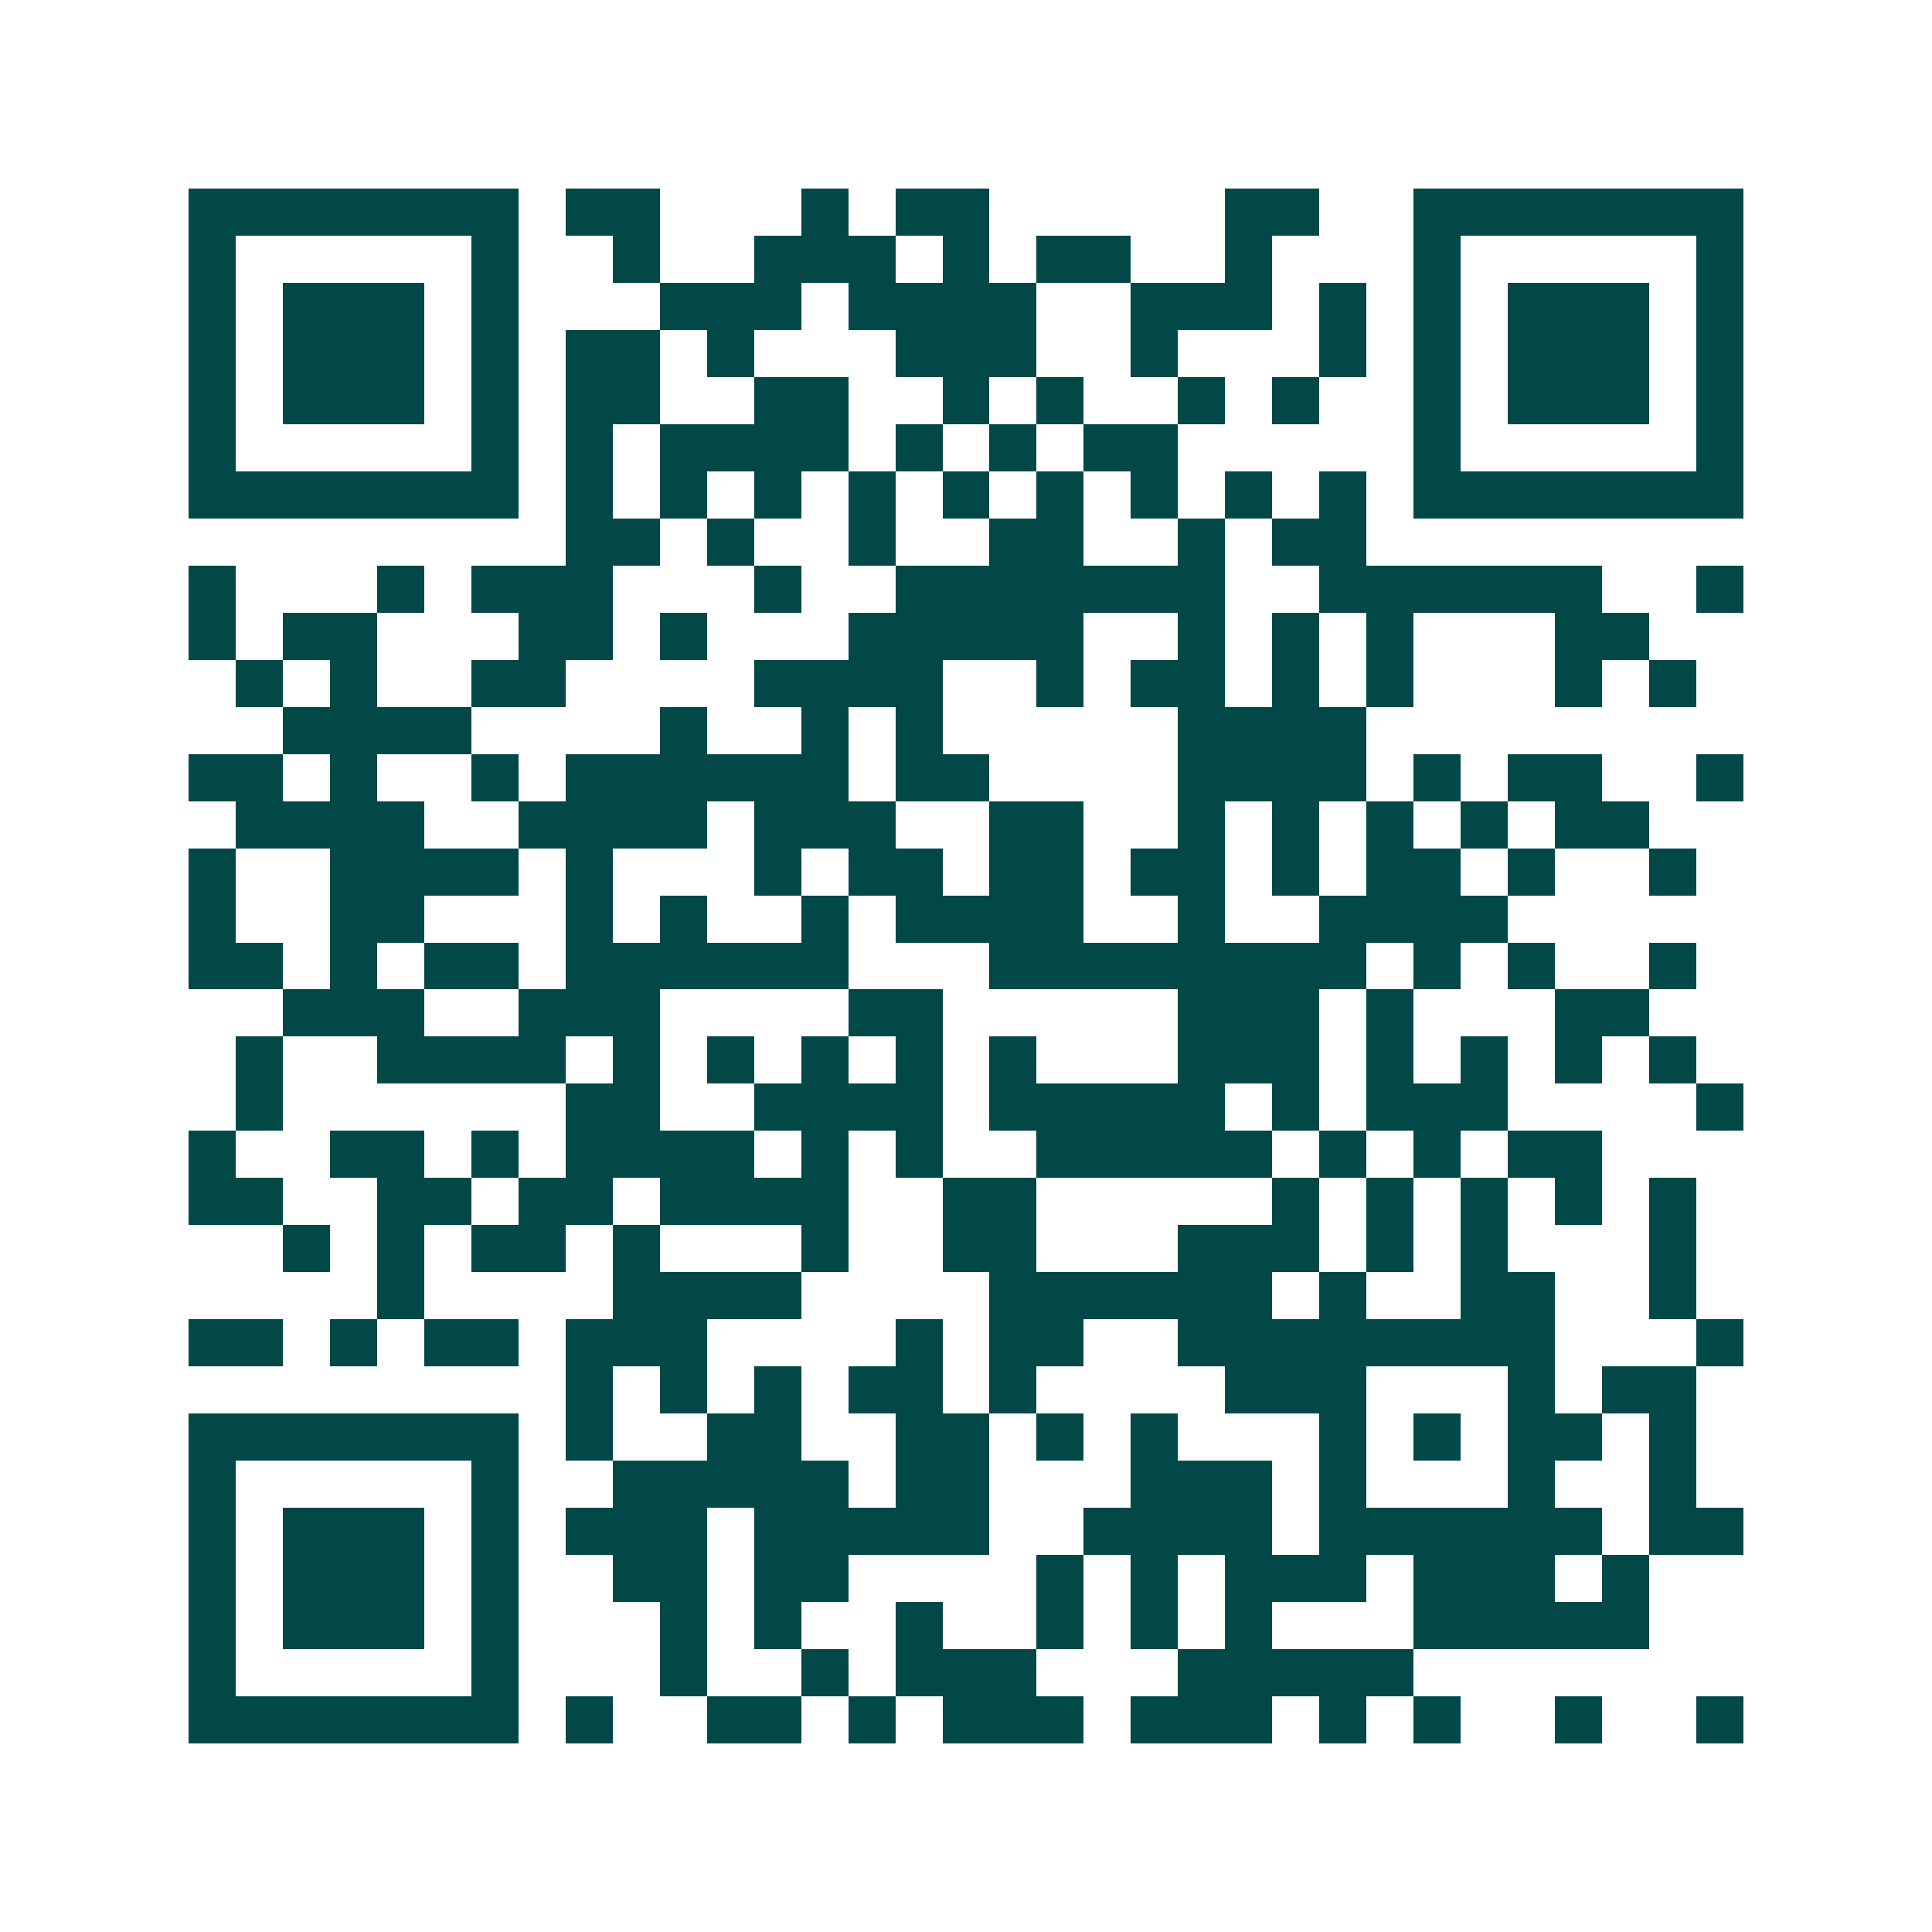<svg xmlns="http://www.w3.org/2000/svg" width="200" height="200" viewBox="0 0 41 41" shape-rendering="crispEdges"><path fill="#ffffff" d="M0 0h41v41H0z"/><path stroke="#014847" d="M4 4.5h7m1 0h2m3 0h1m1 0h2m5 0h2m2 0h7M4 5.5h1m5 0h1m2 0h1m2 0h3m1 0h1m1 0h2m2 0h1m3 0h1m5 0h1M4 6.5h1m1 0h3m1 0h1m3 0h3m1 0h4m2 0h3m1 0h1m1 0h1m1 0h3m1 0h1M4 7.5h1m1 0h3m1 0h1m1 0h2m1 0h1m3 0h3m2 0h1m3 0h1m1 0h1m1 0h3m1 0h1M4 8.5h1m1 0h3m1 0h1m1 0h2m2 0h2m2 0h1m1 0h1m2 0h1m1 0h1m2 0h1m1 0h3m1 0h1M4 9.5h1m5 0h1m1 0h1m1 0h4m1 0h1m1 0h1m1 0h2m5 0h1m5 0h1M4 10.5h7m1 0h1m1 0h1m1 0h1m1 0h1m1 0h1m1 0h1m1 0h1m1 0h1m1 0h1m1 0h7M12 11.5h2m1 0h1m2 0h1m2 0h2m2 0h1m1 0h2M4 12.5h1m3 0h1m1 0h3m3 0h1m2 0h7m2 0h6m2 0h1M4 13.5h1m1 0h2m3 0h2m1 0h1m3 0h5m2 0h1m1 0h1m1 0h1m3 0h2M5 14.5h1m1 0h1m2 0h2m4 0h4m2 0h1m1 0h2m1 0h1m1 0h1m3 0h1m1 0h1M6 15.5h4m4 0h1m2 0h1m1 0h1m5 0h4M4 16.5h2m1 0h1m2 0h1m1 0h6m1 0h2m4 0h4m1 0h1m1 0h2m2 0h1M5 17.5h4m2 0h4m1 0h3m2 0h2m2 0h1m1 0h1m1 0h1m1 0h1m1 0h2M4 18.5h1m2 0h4m1 0h1m3 0h1m1 0h2m1 0h2m1 0h2m1 0h1m1 0h2m1 0h1m2 0h1M4 19.5h1m2 0h2m3 0h1m1 0h1m2 0h1m1 0h4m2 0h1m2 0h4M4 20.5h2m1 0h1m1 0h2m1 0h6m3 0h8m1 0h1m1 0h1m2 0h1M6 21.5h3m2 0h3m4 0h2m5 0h3m1 0h1m3 0h2M5 22.5h1m2 0h4m1 0h1m1 0h1m1 0h1m1 0h1m1 0h1m3 0h3m1 0h1m1 0h1m1 0h1m1 0h1M5 23.5h1m6 0h2m2 0h4m1 0h5m1 0h1m1 0h3m4 0h1M4 24.5h1m2 0h2m1 0h1m1 0h4m1 0h1m1 0h1m2 0h5m1 0h1m1 0h1m1 0h2M4 25.5h2m2 0h2m1 0h2m1 0h4m2 0h2m5 0h1m1 0h1m1 0h1m1 0h1m1 0h1M6 26.5h1m1 0h1m1 0h2m1 0h1m3 0h1m2 0h2m3 0h3m1 0h1m1 0h1m3 0h1M8 27.5h1m4 0h4m4 0h6m1 0h1m2 0h2m2 0h1M4 28.5h2m1 0h1m1 0h2m1 0h3m4 0h1m1 0h2m2 0h8m3 0h1M12 29.5h1m1 0h1m1 0h1m1 0h2m1 0h1m4 0h3m3 0h1m1 0h2M4 30.5h7m1 0h1m2 0h2m2 0h2m1 0h1m1 0h1m3 0h1m1 0h1m1 0h2m1 0h1M4 31.5h1m5 0h1m2 0h5m1 0h2m3 0h3m1 0h1m3 0h1m2 0h1M4 32.5h1m1 0h3m1 0h1m1 0h3m1 0h5m2 0h4m1 0h6m1 0h2M4 33.5h1m1 0h3m1 0h1m2 0h2m1 0h2m4 0h1m1 0h1m1 0h3m1 0h3m1 0h1M4 34.5h1m1 0h3m1 0h1m3 0h1m1 0h1m2 0h1m2 0h1m1 0h1m1 0h1m3 0h5M4 35.5h1m5 0h1m3 0h1m2 0h1m1 0h3m3 0h5M4 36.5h7m1 0h1m2 0h2m1 0h1m1 0h3m1 0h3m1 0h1m1 0h1m2 0h1m2 0h1"/></svg>
